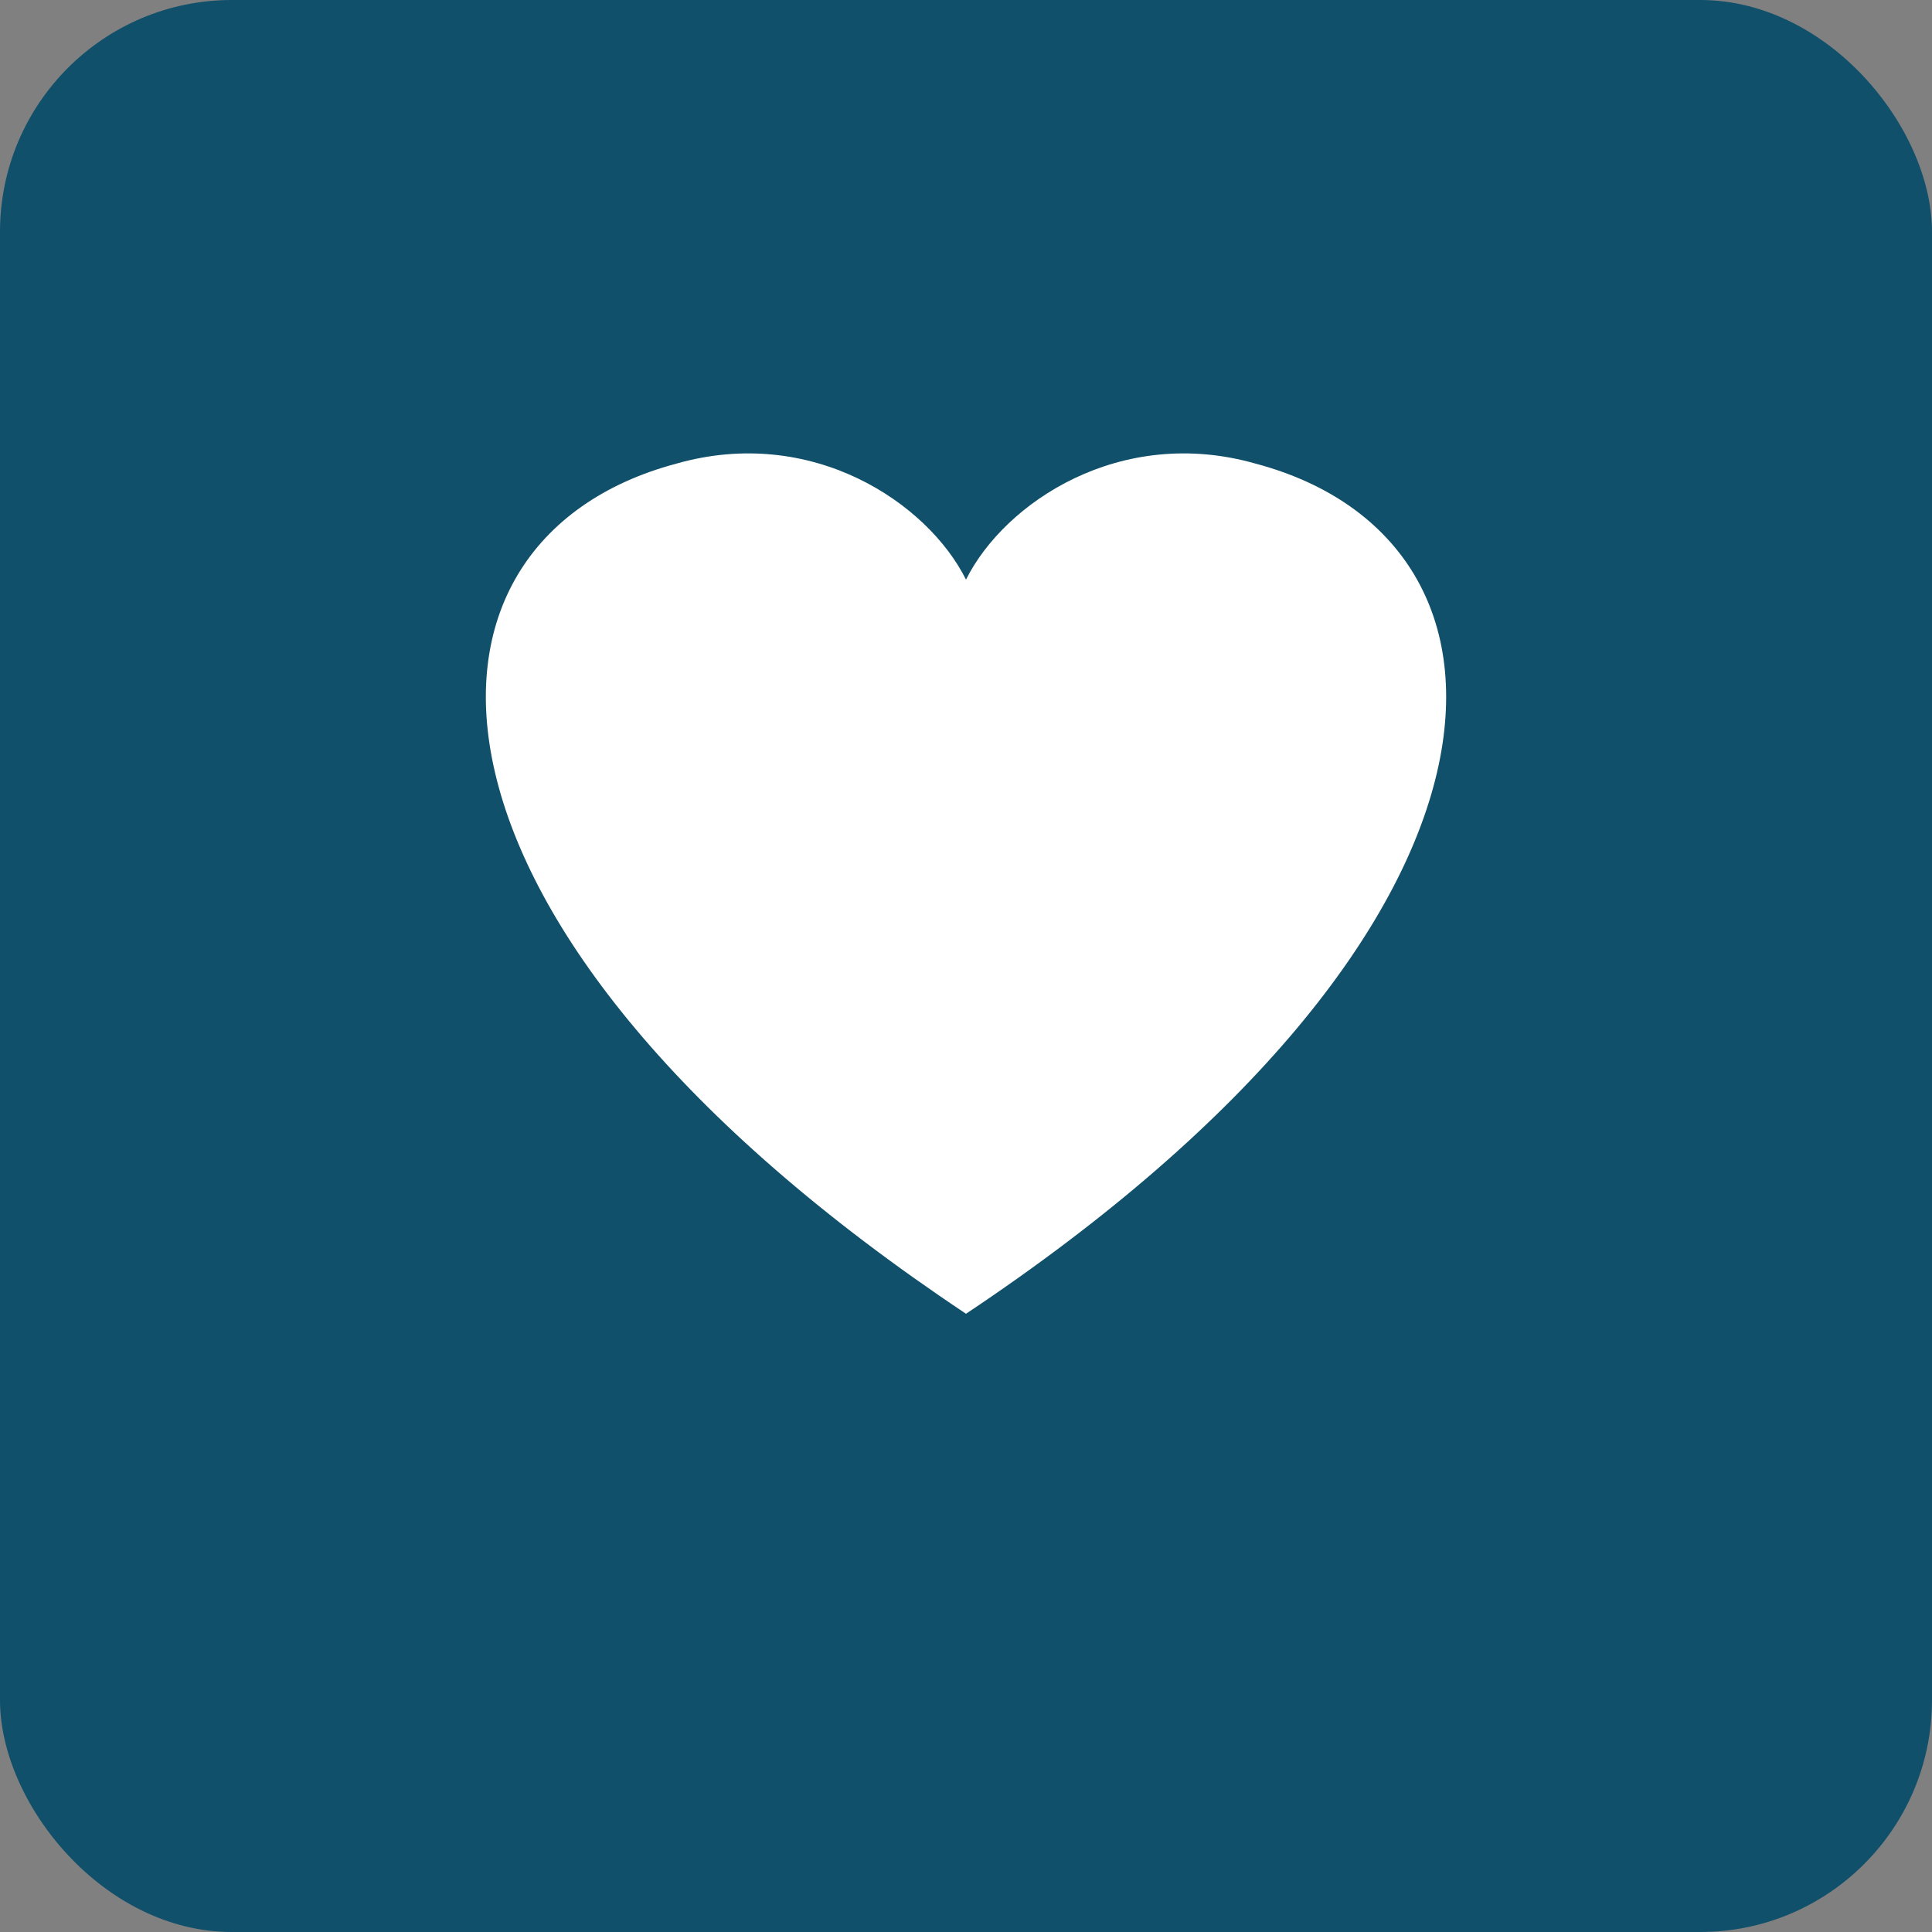<svg width="100" height="100" viewBox="0 0 100 100"
     xmlns="http://www.w3.org/2000/svg" role="img" aria-labelledby="title desc">
    <rect x="0" y="0" width="100" height="100" fill="#808080" stroke="none"/>
    <title id="title">Donate Heart Icon</title>
    <desc id="desc">A simple heart icon on a colored background</desc>

    <!-- Background -->
    <rect width="100" height="100" rx="12" ry="12" fill="#10506b" />

    <!-- Heart -->
    <path d="M50 68
           C20 48 20 28 35 24
           C42 22 48 26 50 30
           C52 26 58 22 65 24
           C80 28 80 48 50 68Z"
          fill="#ffffff"/>
</svg>
